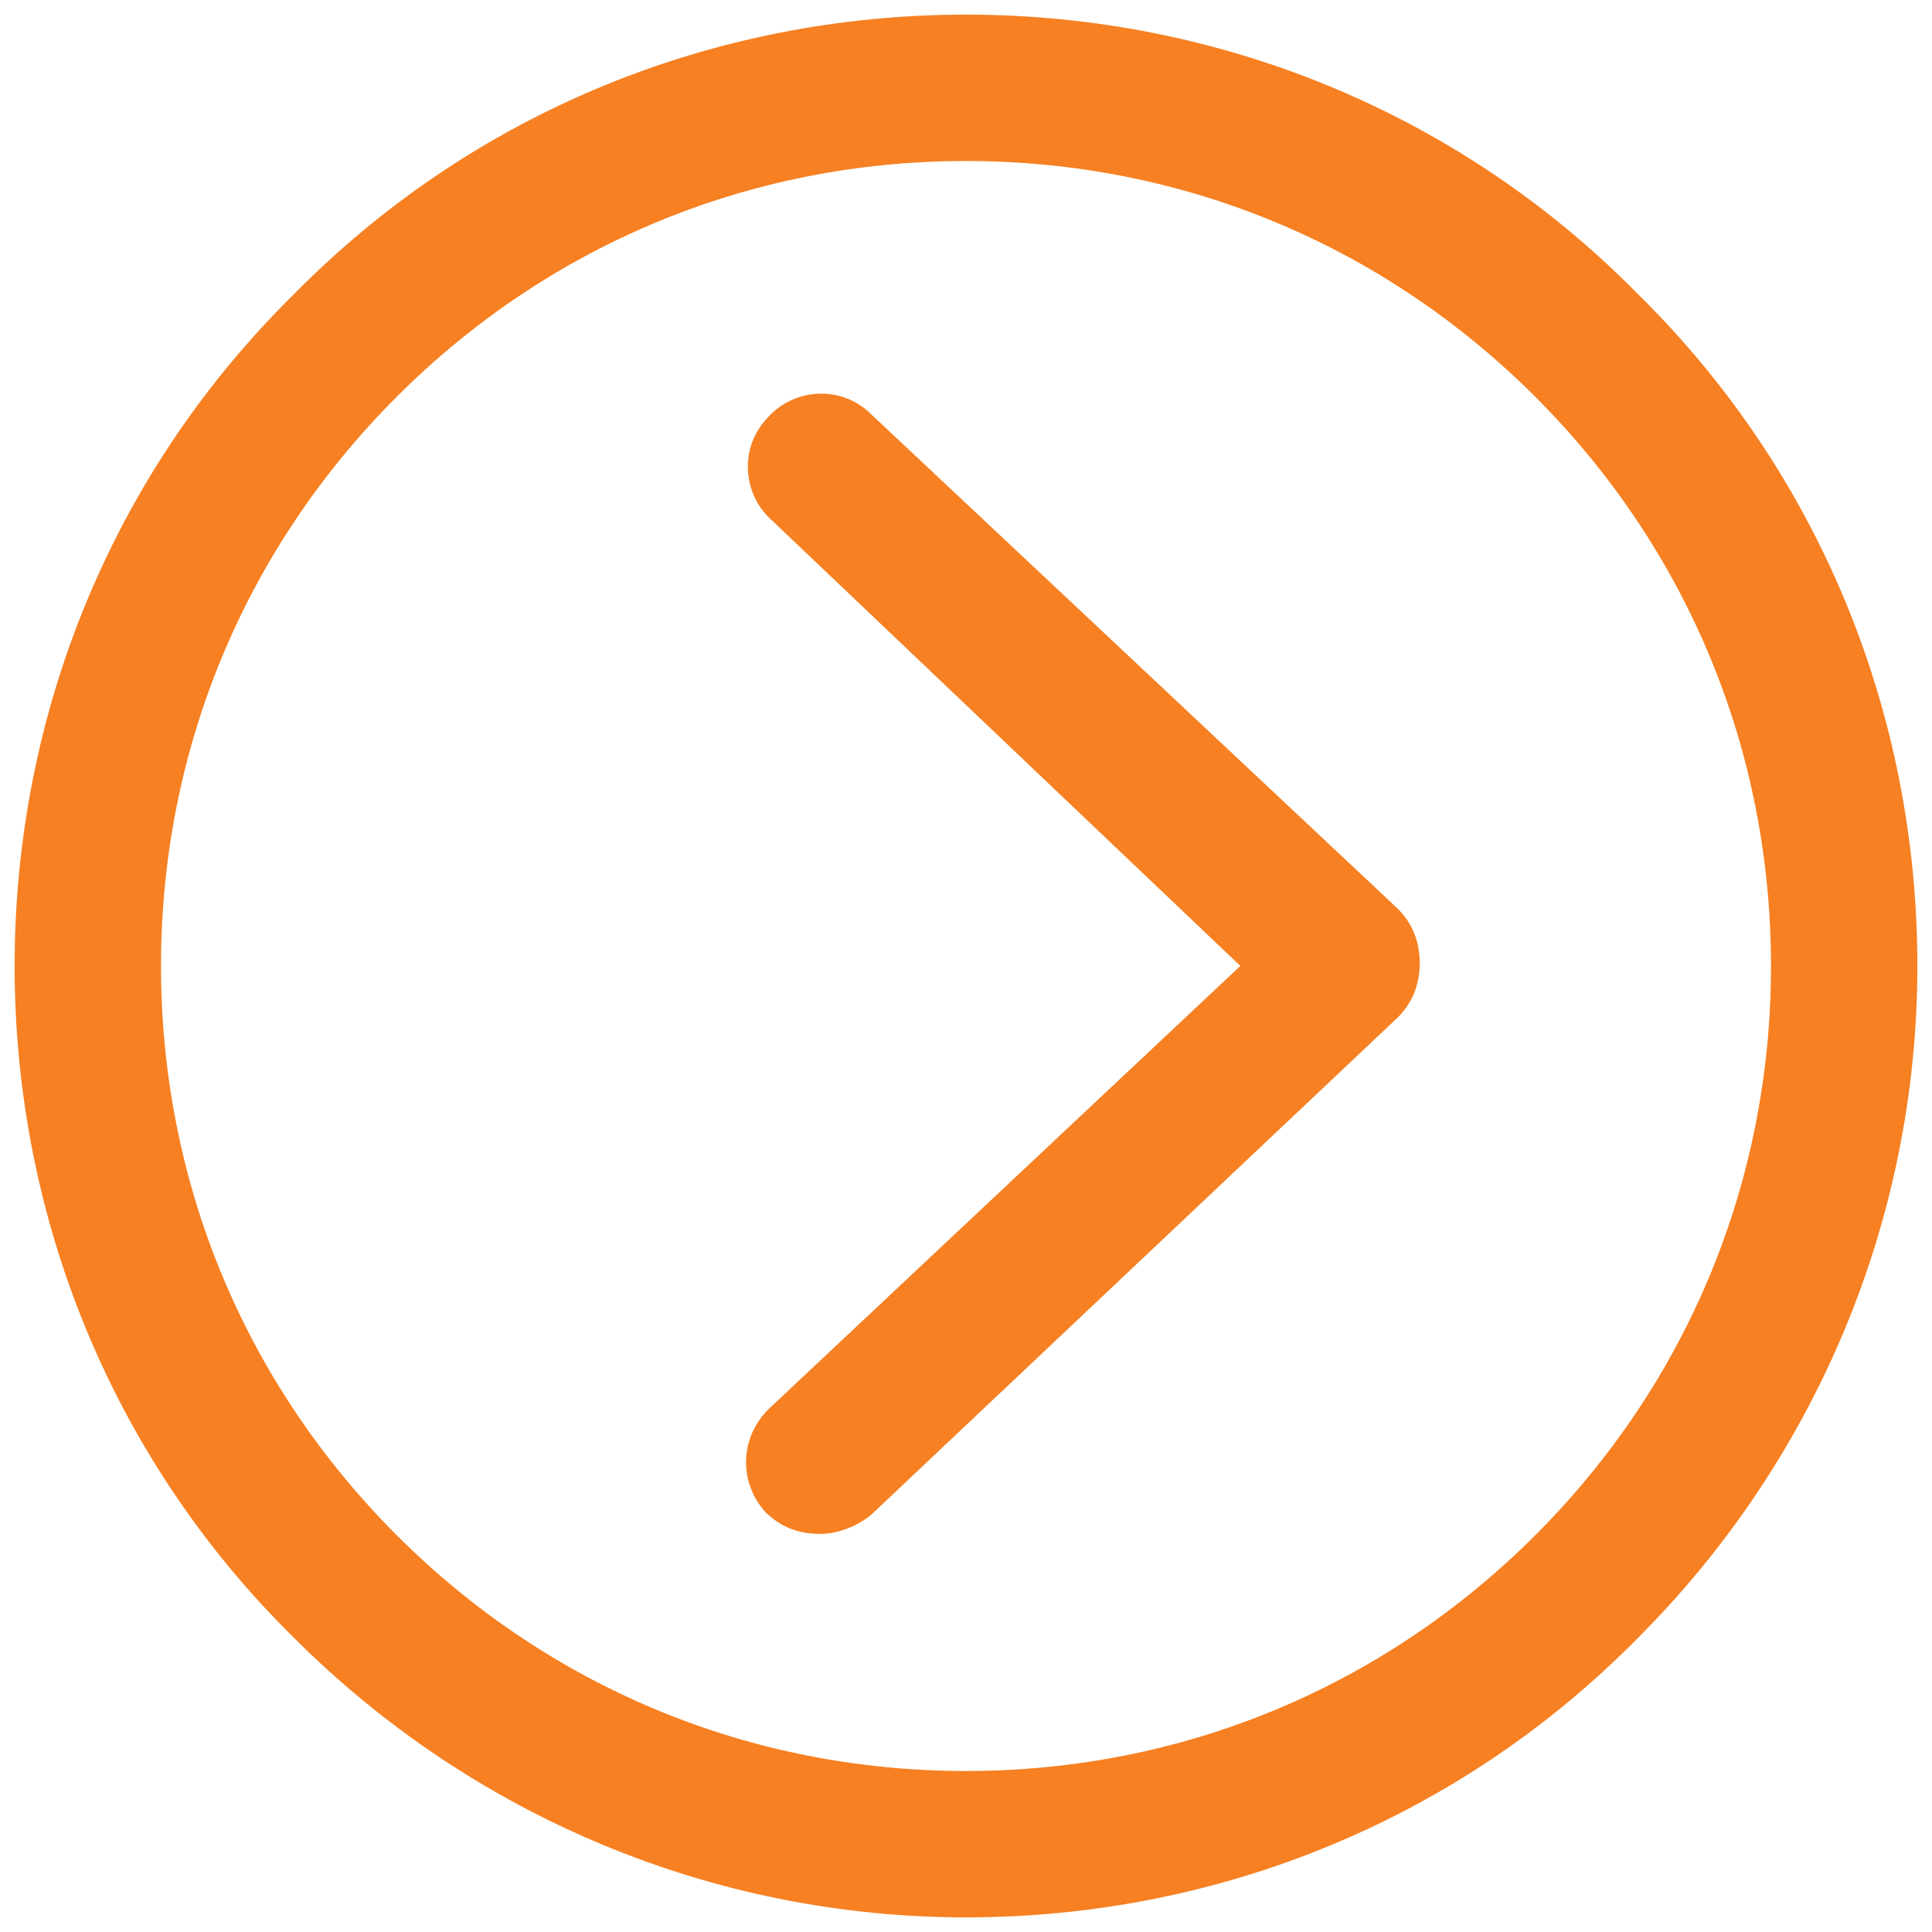 <?xml version="1.0" encoding="utf-8"?>
<svg version="1.1" xmlns="http://www.w3.org/2000/svg" x="0px" y="0px"
	 viewBox="0 0 66 66" style="enable-background:new 0 0 66 66;" xml:space="preserve">
	<style>path { fill: #f68022; stroke: #f68022; }</style>
<g>
	<path d="M29.4,14.5c-0.8-0.8-2.1-0.7-2.8,0.1c-0.8,0.8-0.7,2.1,0.1,2.8L43.1,33L26.6,48.5c-0.8,0.8-0.8,2-0.1,2.8
		c0.4,0.4,0.9,0.6,1.5,0.6c0.5,0,1-0.2,1.4-0.5l18-17c0.4-0.4,0.6-0.9,0.6-1.5s-0.2-1.1-0.6-1.5L29.4,14.5z"/>
	<path d="M33,1c-8.5,0-16.6,3.3-22.6,9.4C4.3,16.4,1,24.5,1,33s3.3,16.6,9.4,22.6c6,6,14.1,9.4,22.6,9.4s16.6-3.3,22.6-9.4
		c6-6,9.4-14.1,9.4-22.6s-3.3-16.6-9.4-22.6C49.6,4.3,41.5,1,33,1z M52.8,52.8C47.5,58.1,40.5,61,33,61s-14.5-2.9-19.8-8.2
		S5,40.5,5,33s2.9-14.5,8.2-19.8S25.5,5,33,5s14.5,2.9,19.8,8.2S61,25.5,61,33S58.1,47.5,52.8,52.8z"/>
</g>
</svg>
